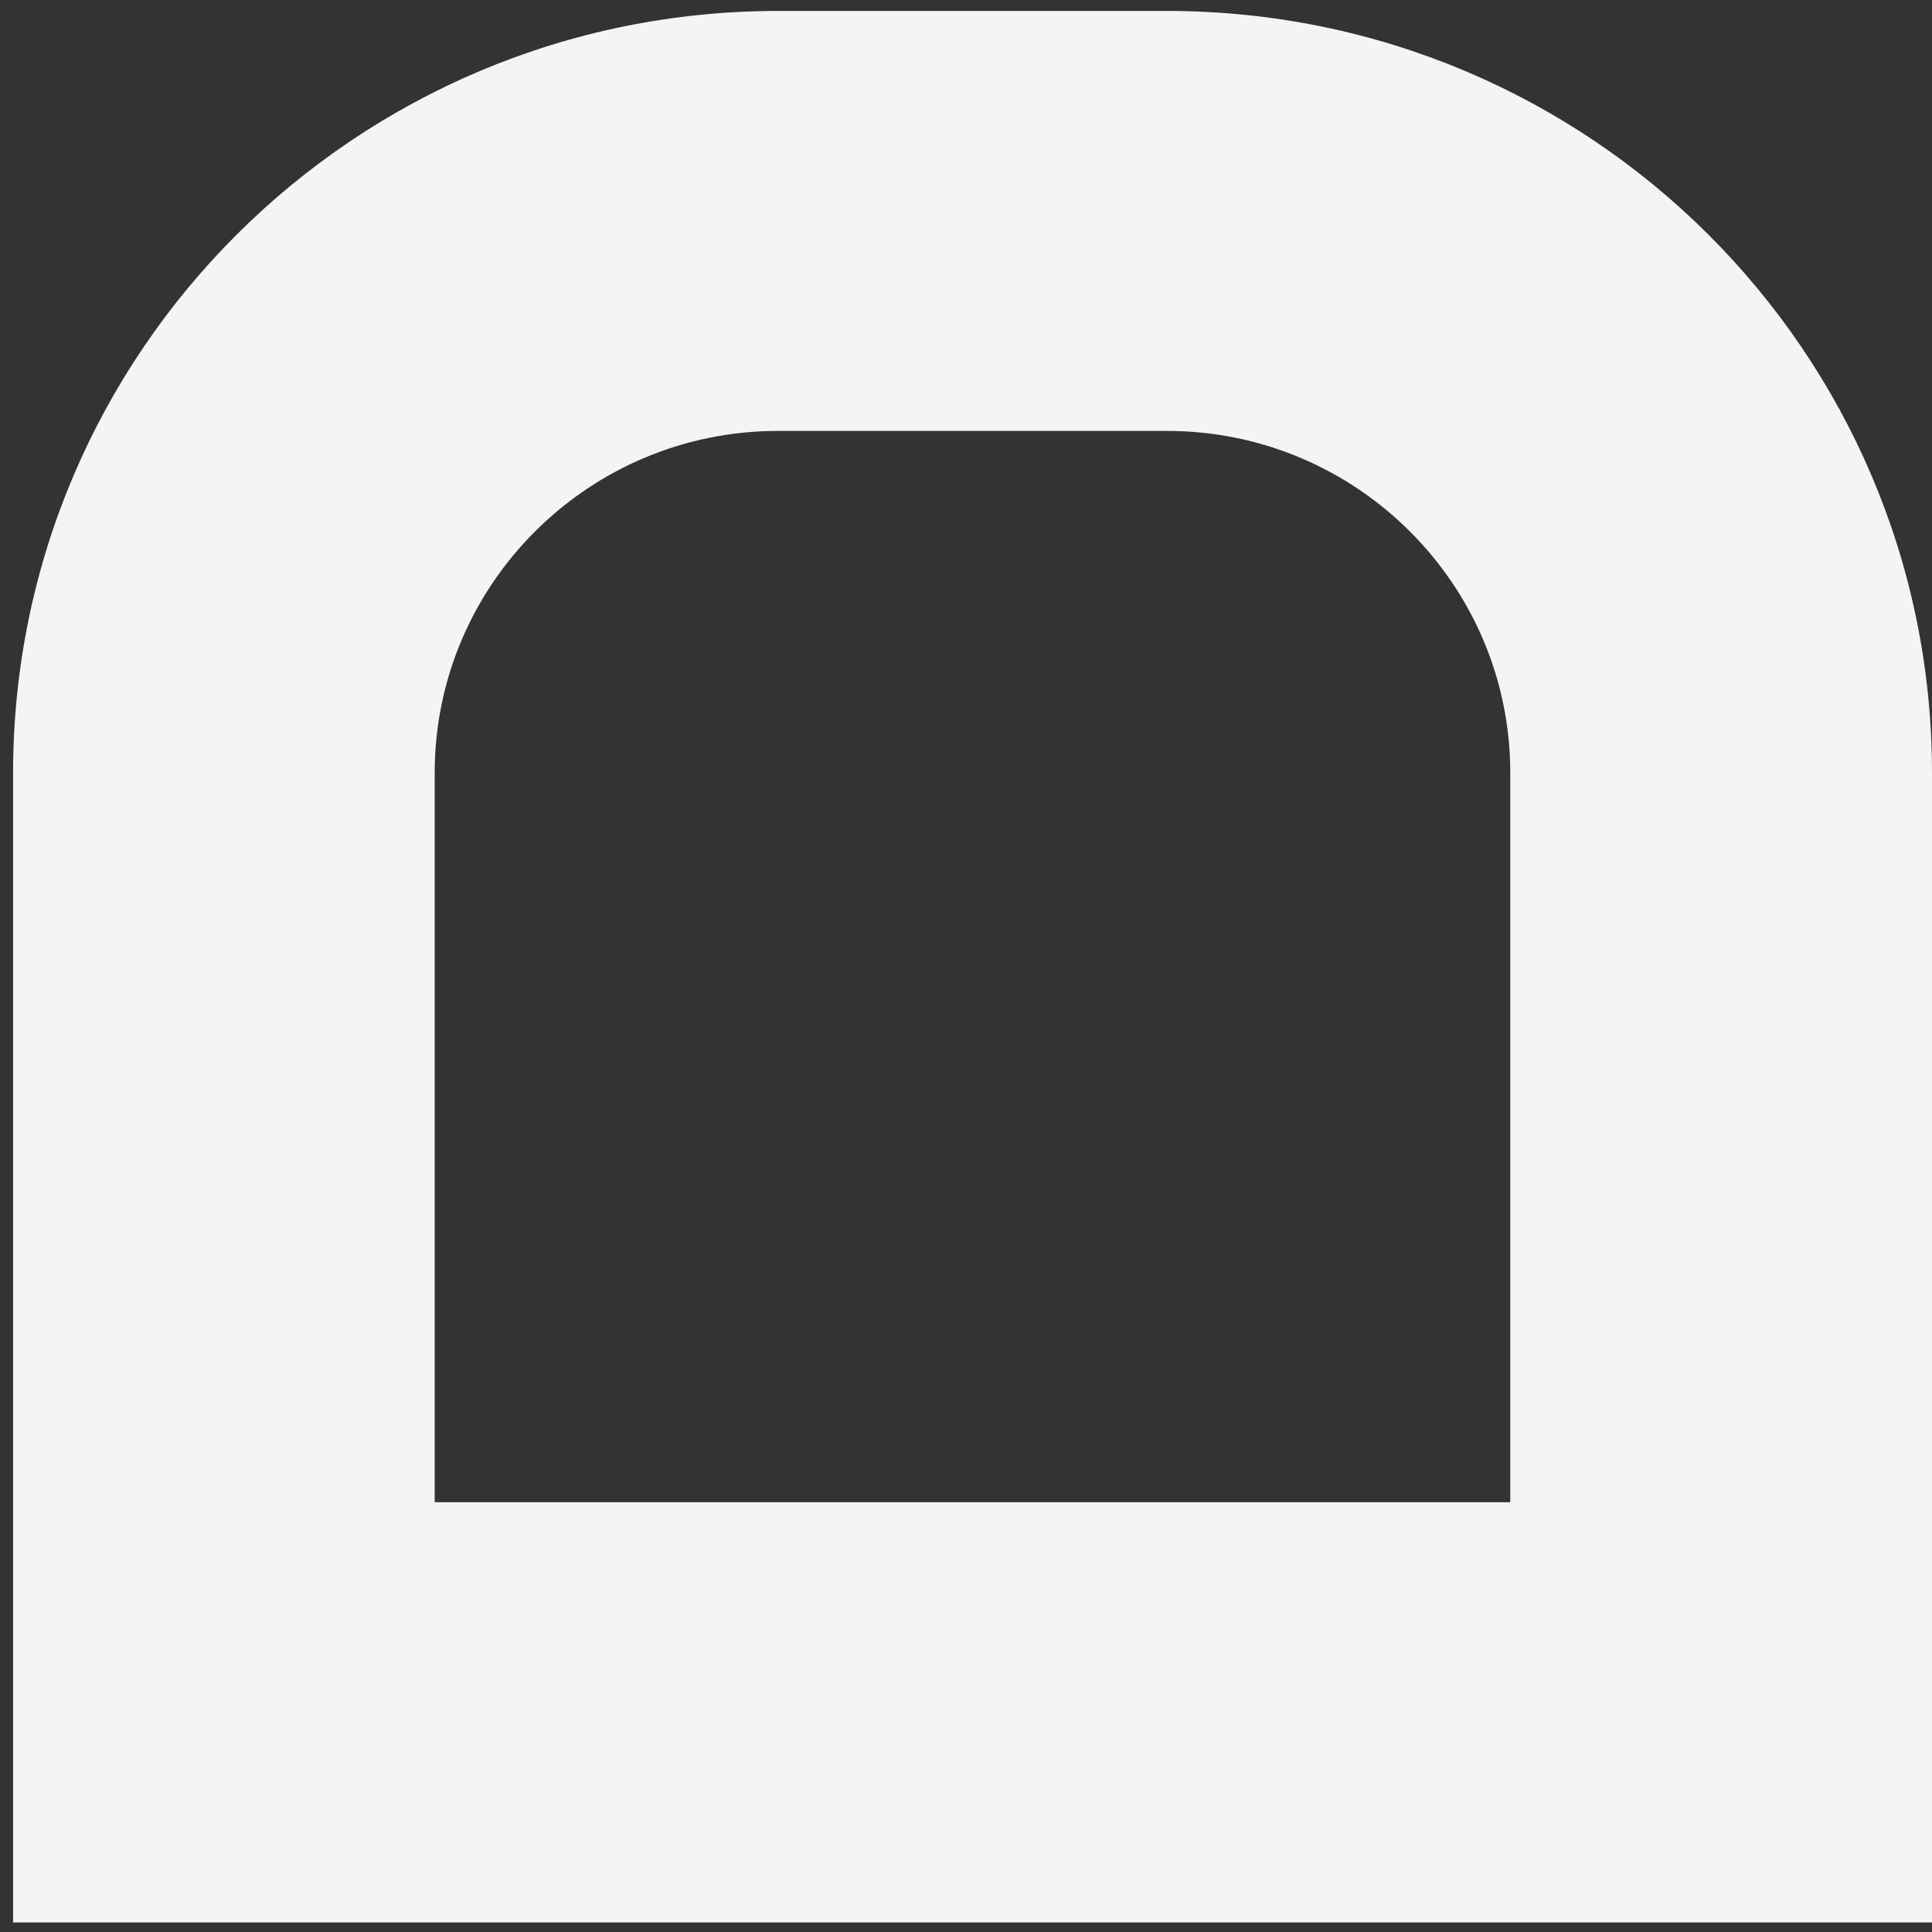 <svg width="45" height="45" viewBox="0 0 45 45" fill="none" xmlns="http://www.w3.org/2000/svg">
<rect x="0" y="0" width="45" height="45" fill="#333333" stroke="none"/>
<path d="M27.186 0.255H18.122C8.283 0.255 0.305 8.202 0.305 18.002V44.778H45V18.002C45 8.202 37.022 0.255 27.183 0.255H27.186ZM35.177 34.99H10.125V17.999C10.125 13.609 13.711 10.037 18.119 10.037H27.183C31.59 10.037 35.177 13.609 35.177 17.999V34.99Z" fill="#F5F4F2"/>
</svg>
